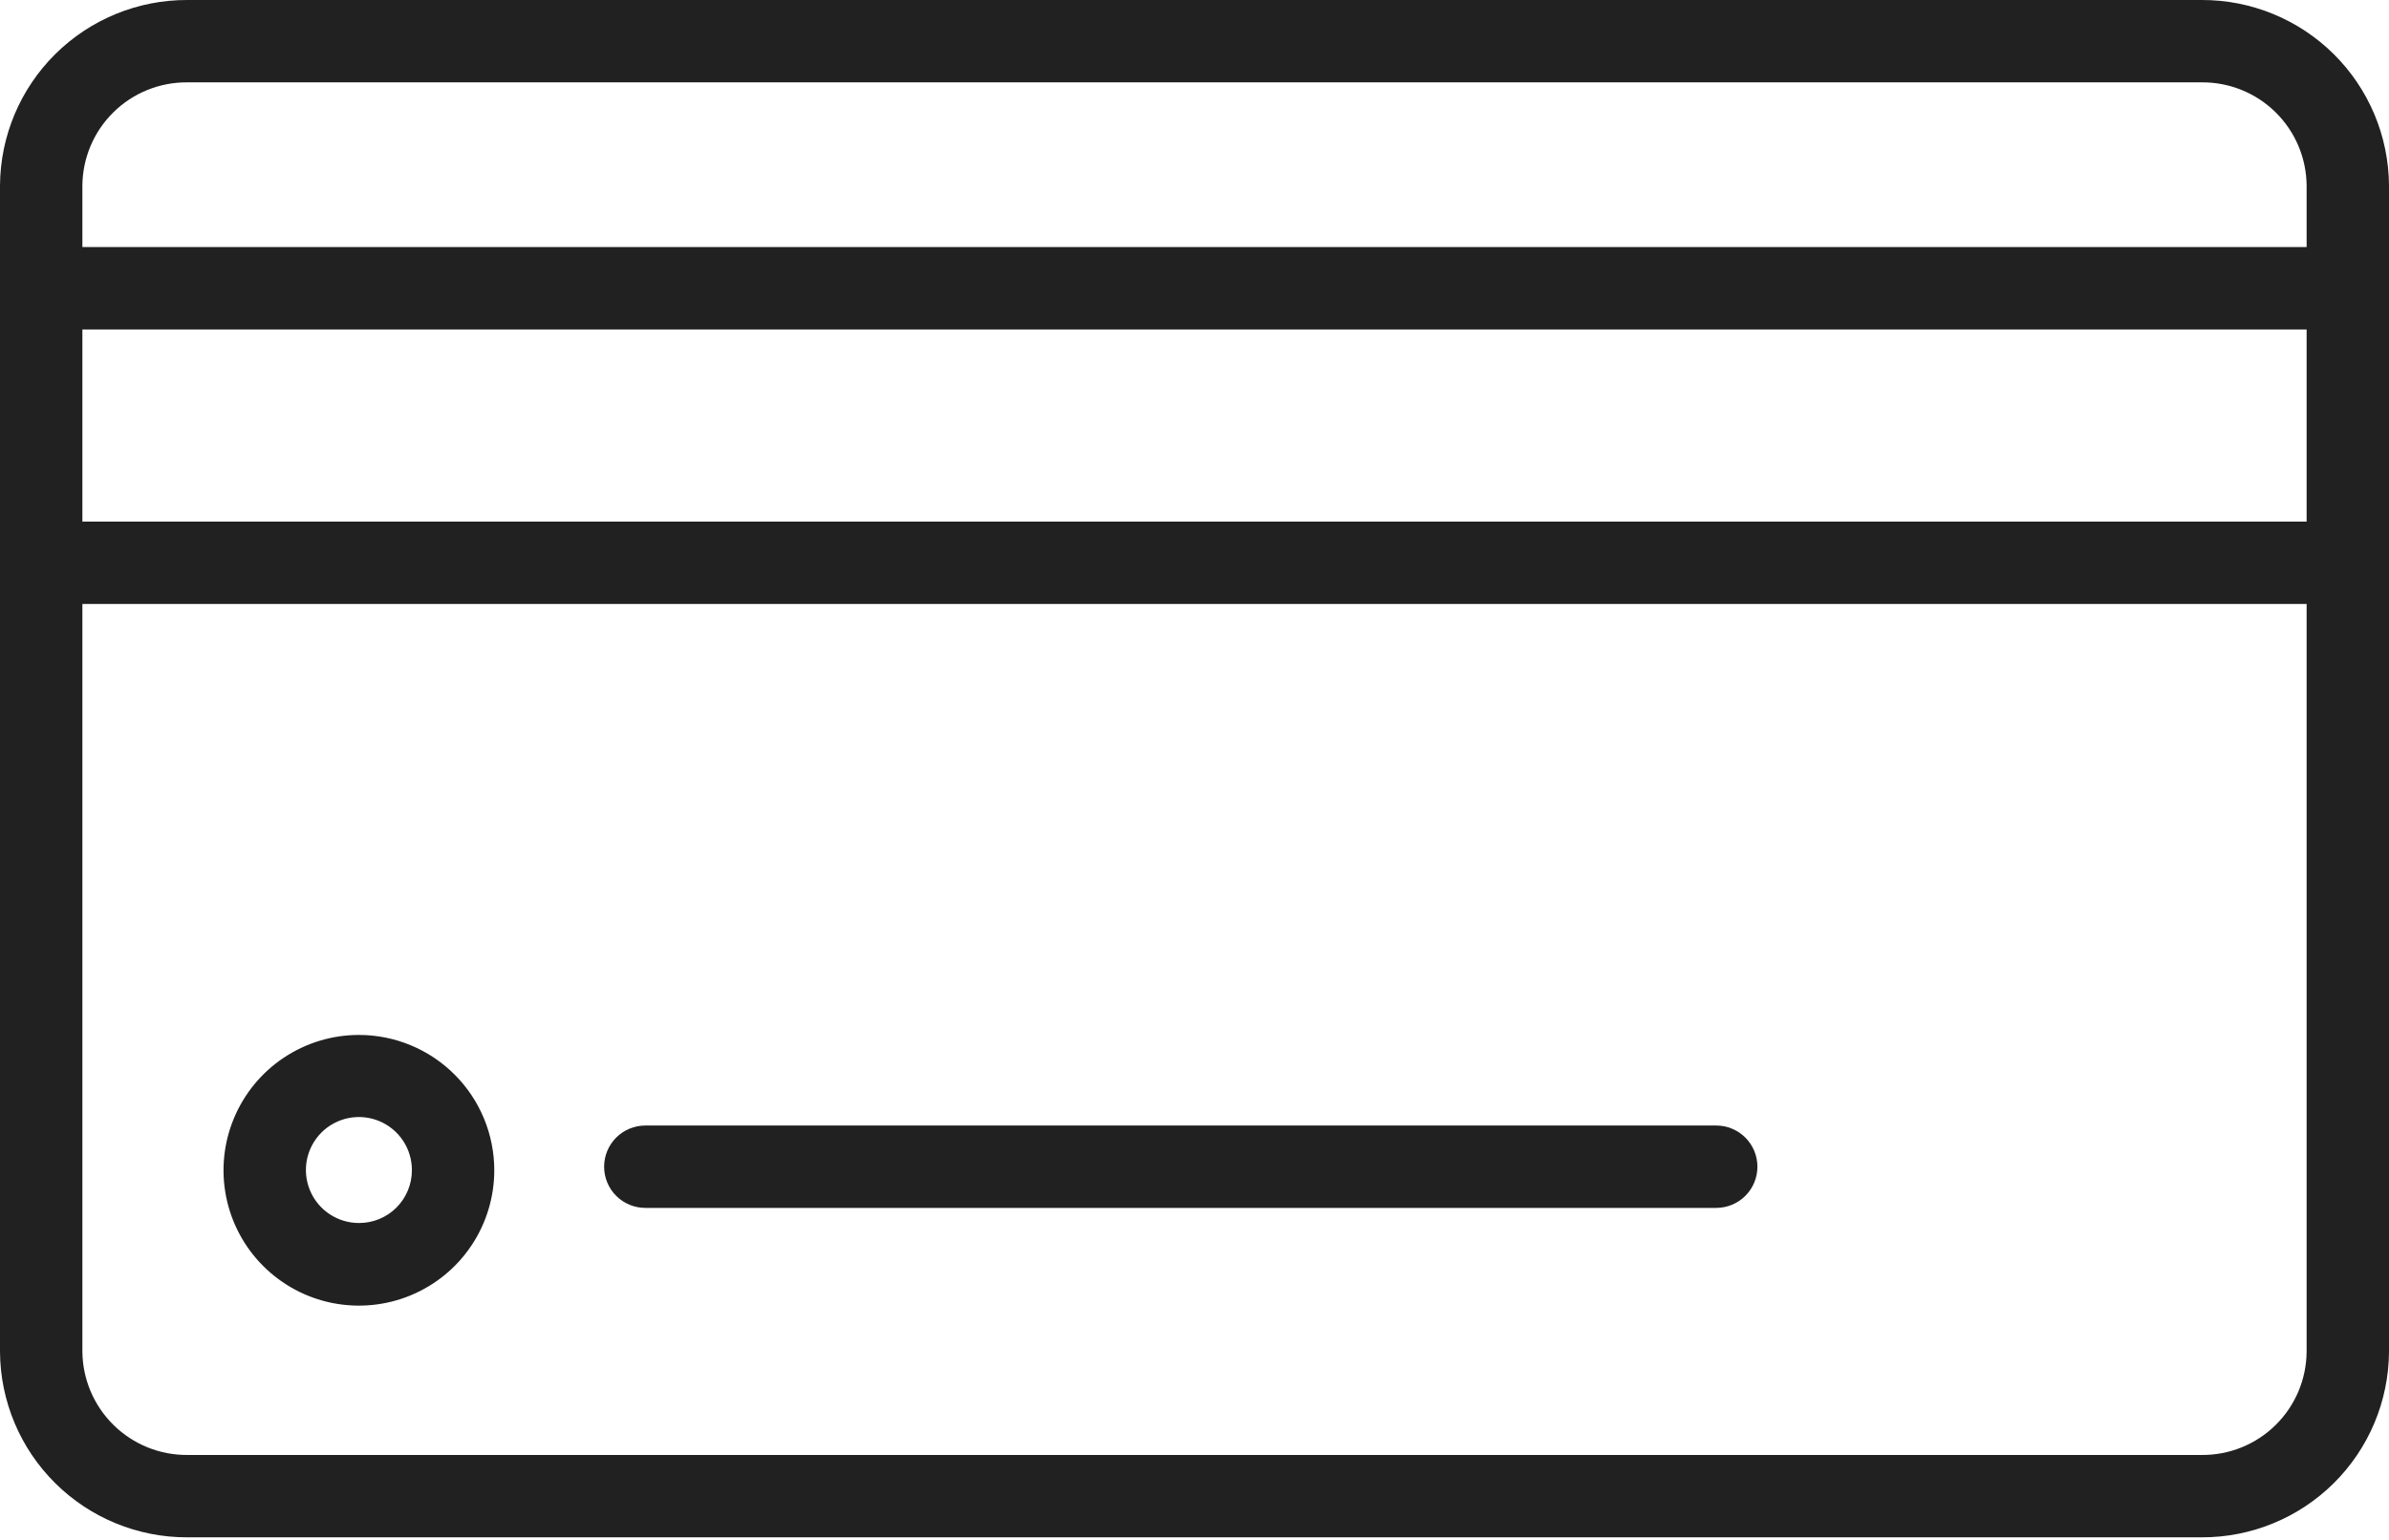 <?xml version="1.0" encoding="UTF-8"?> <svg xmlns="http://www.w3.org/2000/svg" width="138" height="89" viewBox="0 0 138 89" fill="none"> <path d="M127.182 4.72693e-05H10.818C7.963 -0.008 5.221 1.116 3.193 3.126C1.165 5.136 0.017 7.868 0 10.723V78.105C0.017 80.96 1.165 83.692 3.193 85.702C5.221 87.712 7.963 88.836 10.818 88.828H127.182C130.037 88.836 132.779 87.712 134.807 85.702C136.835 83.692 137.983 80.96 138 78.105V10.723C137.983 7.868 136.835 5.136 134.807 3.126C132.779 1.116 130.037 -0.008 127.182 4.72693e-05ZM10.818 4.759H127.182C127.972 4.752 128.755 4.902 129.486 5.198C130.218 5.494 130.884 5.932 131.447 6.486C132.01 7.04 132.458 7.699 132.766 8.426C133.073 9.153 133.235 9.933 133.241 10.723V14.276H4.759V10.723C4.765 9.933 4.927 9.153 5.234 8.426C5.542 7.699 5.99 7.04 6.553 6.486C7.116 5.932 7.782 5.494 8.514 5.198C9.245 4.902 10.028 4.752 10.818 4.759ZM133.241 30.138H4.759V19.035H133.241V30.138ZM127.182 84.069H10.818C9.225 84.078 7.693 83.455 6.558 82.337C5.422 81.22 4.775 79.698 4.759 78.105V34.897H133.241V78.105C133.235 78.894 133.073 79.675 132.766 80.402C132.458 81.129 132.01 81.788 131.447 82.342C130.884 82.896 130.218 83.333 129.486 83.63C128.755 83.926 127.972 84.075 127.182 84.069Z" fill="#212121"></path> <path d="M20.748 59.8C19.2 59.797 17.687 60.253 16.399 61.11C15.111 61.968 14.106 63.188 13.512 64.617C12.917 66.045 12.76 67.618 13.06 69.136C13.36 70.654 14.104 72.049 15.197 73.144C16.29 74.239 17.683 74.986 19.2 75.289C20.718 75.592 22.291 75.438 23.721 74.846C25.151 74.255 26.373 73.253 27.233 71.966C28.093 70.68 28.552 69.167 28.552 67.62C28.552 65.549 27.73 63.562 26.267 62.096C24.804 60.63 22.819 59.804 20.748 59.8ZM20.748 70.666C20.141 70.669 19.547 70.491 19.041 70.156C18.535 69.821 18.14 69.343 17.907 68.783C17.673 68.223 17.611 67.606 17.728 67.011C17.846 66.415 18.138 65.869 18.567 65.439C18.996 65.01 19.543 64.719 20.138 64.601C20.734 64.483 21.351 64.545 21.911 64.779C22.471 65.013 22.949 65.407 23.284 65.913C23.619 66.419 23.796 67.013 23.793 67.62C23.793 68.428 23.472 69.202 22.901 69.774C22.33 70.345 21.555 70.666 20.748 70.666Z" fill="#212121"></path> <path d="M99.138 65.034H37.276C36.645 65.034 36.04 65.285 35.593 65.731C35.147 66.178 34.897 66.783 34.897 67.414C34.897 68.045 35.147 68.65 35.593 69.096C36.04 69.543 36.645 69.793 37.276 69.793H99.138C99.769 69.793 100.374 69.543 100.82 69.096C101.267 68.65 101.517 68.045 101.517 67.414C101.517 66.783 101.267 66.178 100.82 65.731C100.374 65.285 99.769 65.034 99.138 65.034Z" fill="#212121"></path> </svg> 